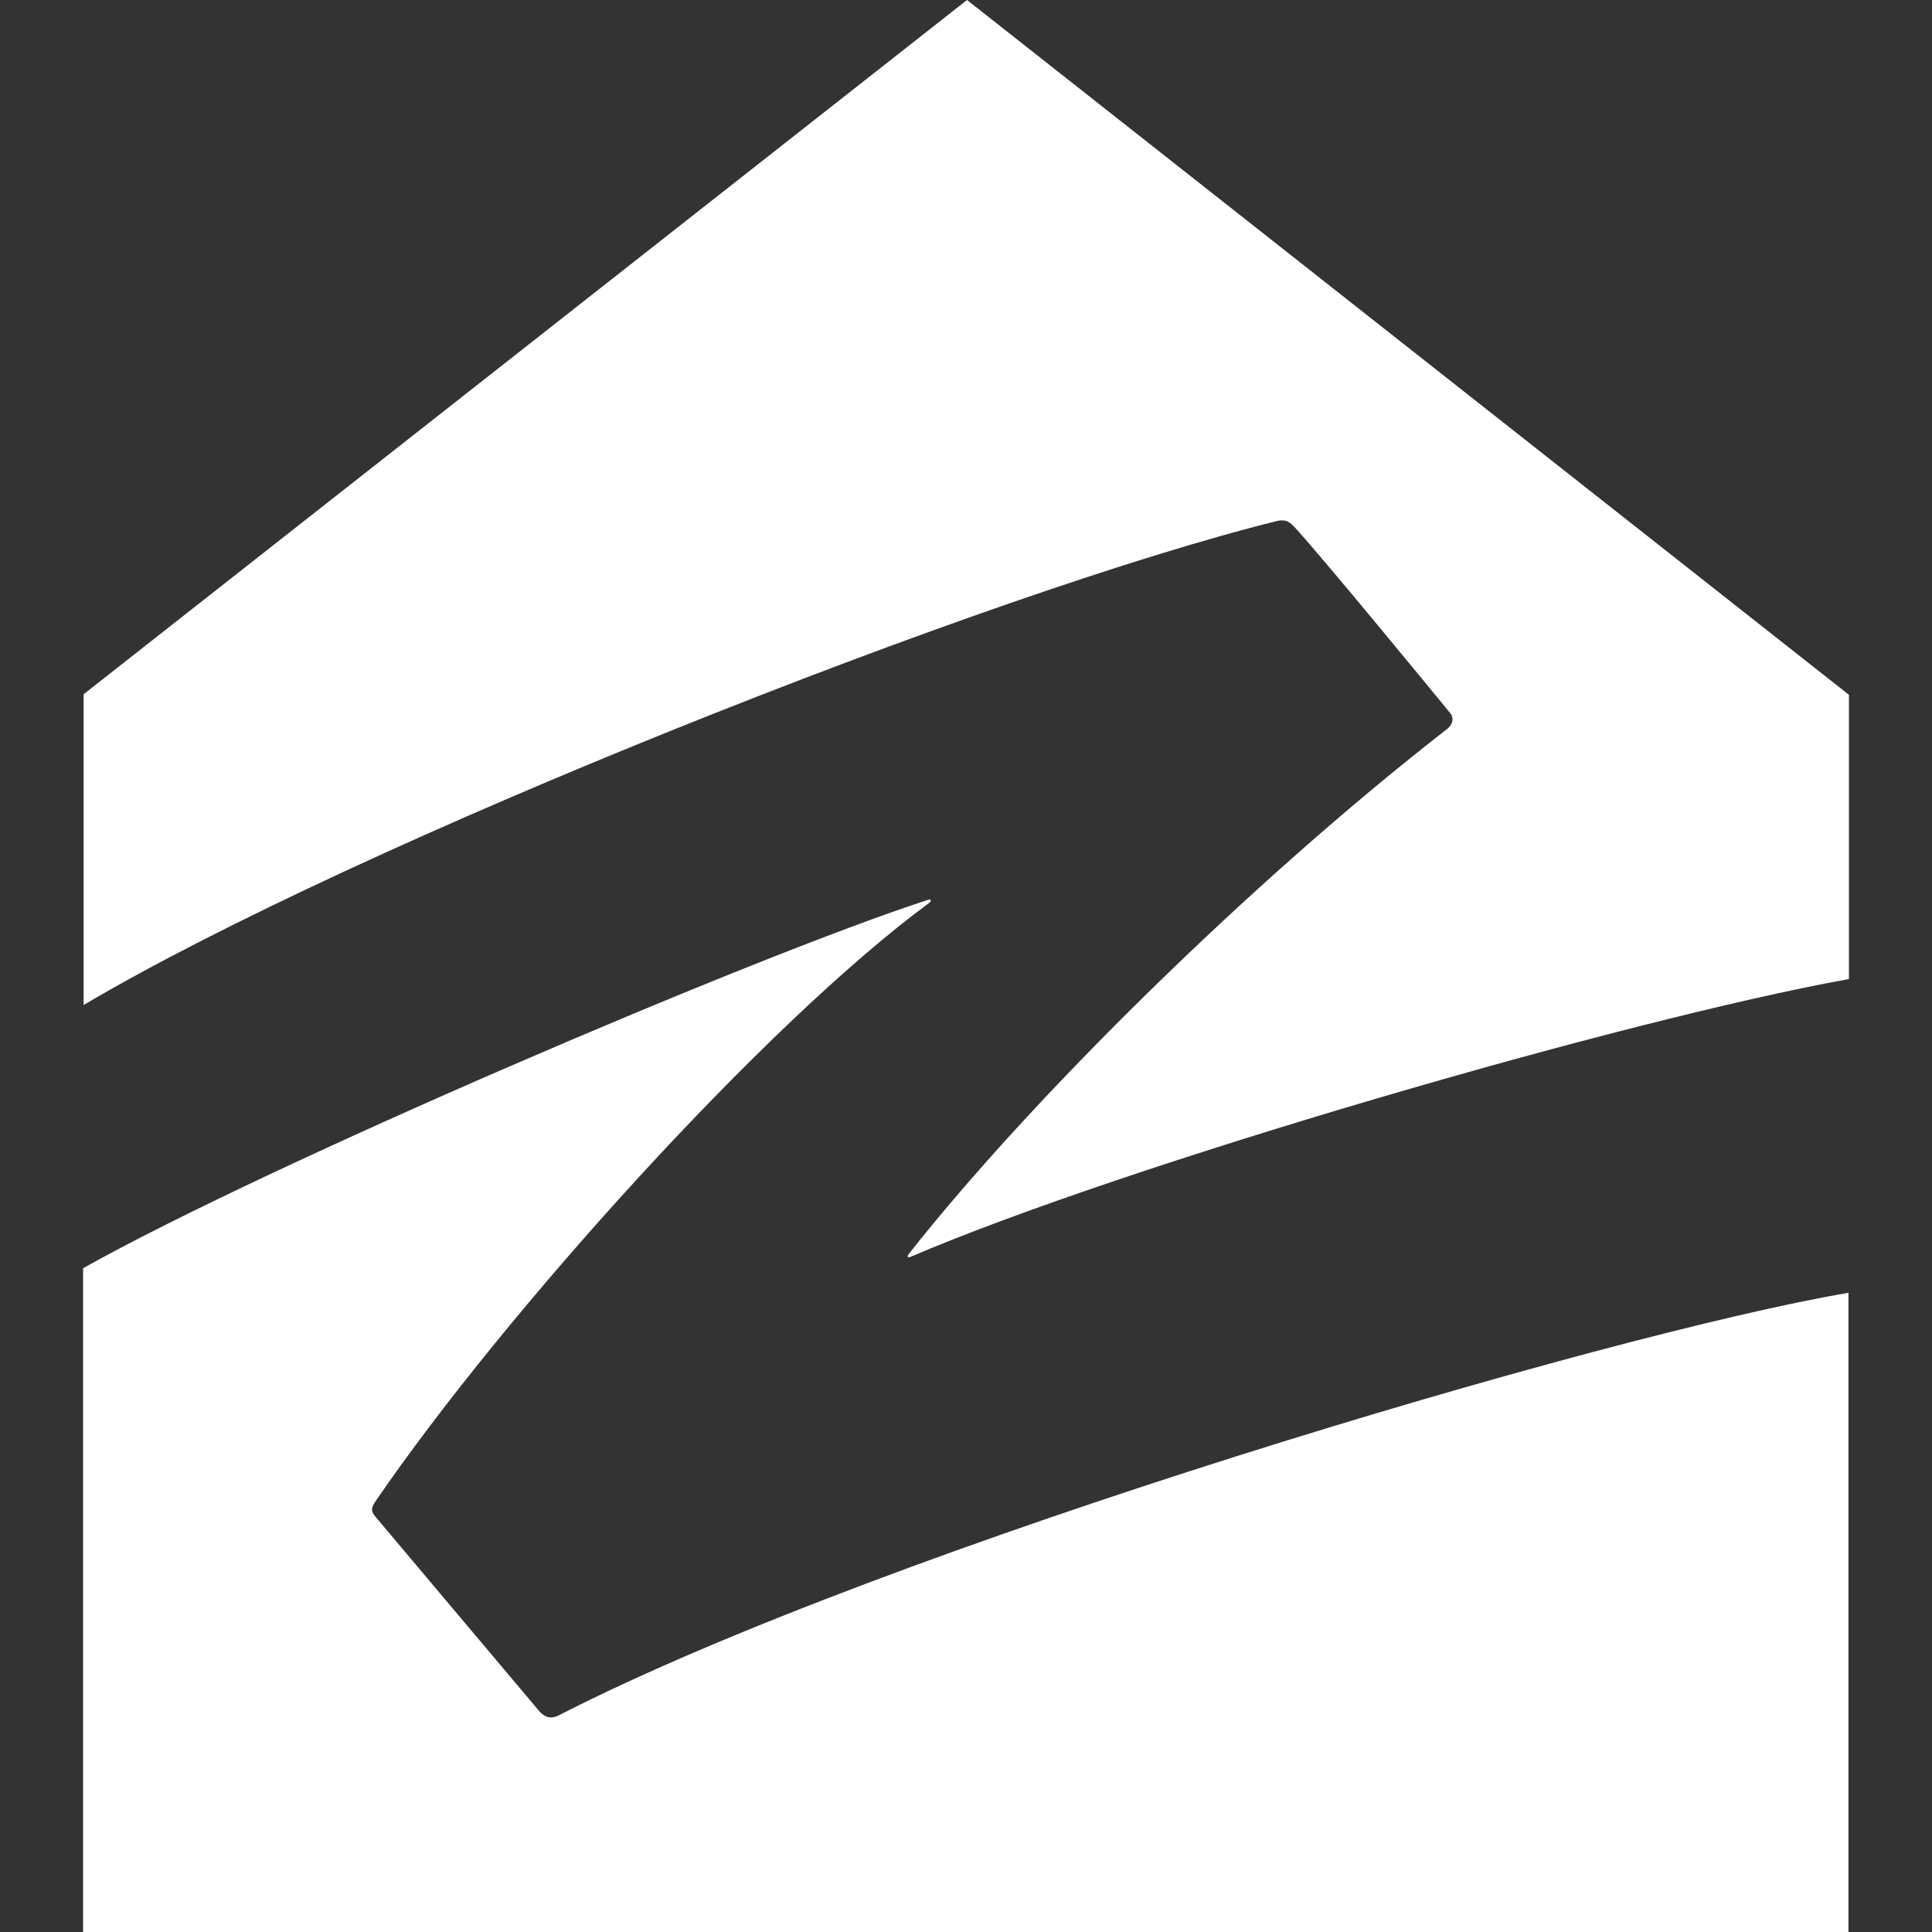 <svg width="32" height="32" viewBox="0 0 32 32" fill="none" xmlns="http://www.w3.org/2000/svg">
<rect x="0" y="0" width="32" height="32" fill="#333333" stroke="none"/>
<path d="M21.152 8.629C21.299 8.596 21.364 8.645 21.454 8.743C21.96 9.303 23.578 11.271 24.017 11.808C24.099 11.906 24.043 12.012 23.977 12.068C20.711 14.606 17.077 18.2 15.052 20.77C15.012 20.828 15.045 20.828 15.077 20.819C18.605 19.306 26.892 16.89 30.624 16.216V11.508L16.017 0L1.385 11.499V16.646C5.916 13.964 16.4 9.808 21.152 8.629Z" fill="white"/>
<path d="M9.264 28.407C9.142 28.472 9.043 28.456 8.945 28.358L6.218 25.121C6.145 25.031 6.136 24.982 6.234 24.845C8.342 21.771 12.644 16.98 15.388 14.956C15.437 14.923 15.42 14.882 15.363 14.907C12.505 15.834 4.381 19.315 1.376 21.006V32H30.616V21.413C26.631 22.087 14.694 25.625 9.264 28.407Z" fill="white"/>
</svg>
